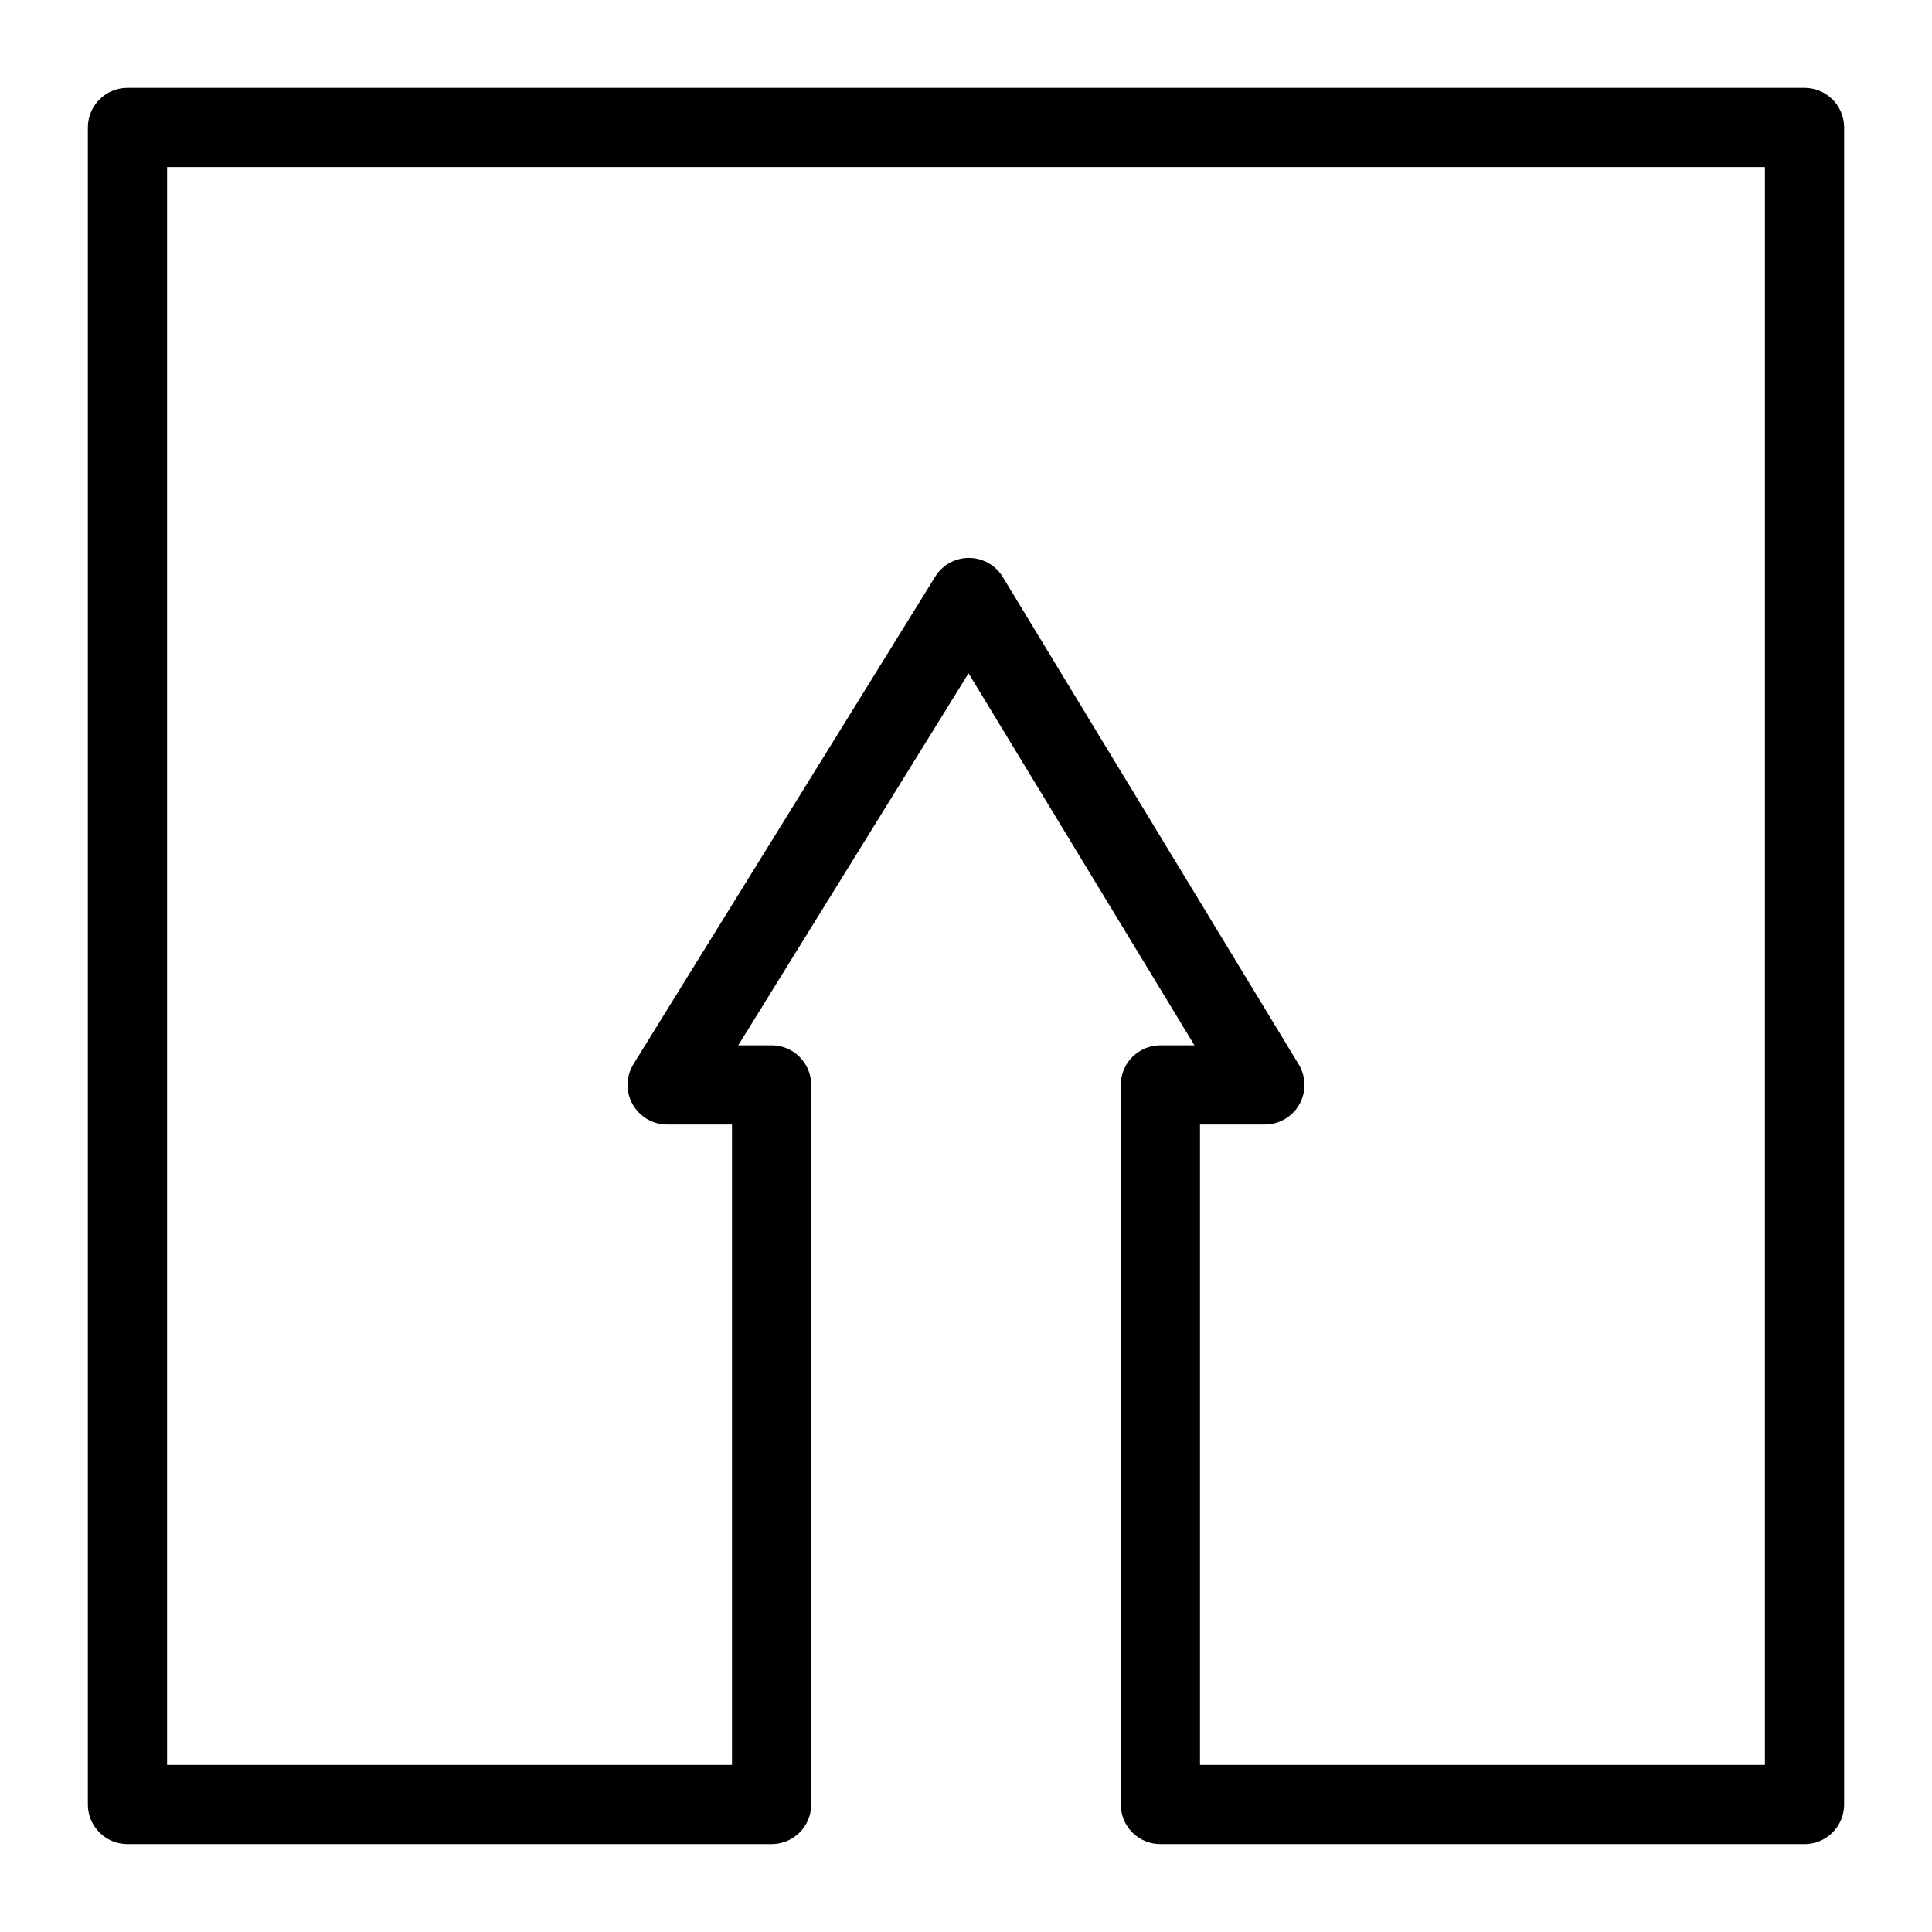 <?xml version="1.0" encoding="UTF-8"?>
<!-- Uploaded to: SVG Repo, www.svgrepo.com, Generator: SVG Repo Mixer Tools -->
<svg fill="#000000" width="800px" height="800px" version="1.1" viewBox="144 144 512 512" xmlns="http://www.w3.org/2000/svg">
 <path d="m622.22 167.28h-444.44c-2.785 0-5.453 1.105-7.422 3.074s-3.074 4.637-3.074 7.422v444.44c0 2.785 1.105 5.453 3.074 7.422s4.637 3.074 7.422 3.074h170.7c2.785 0 5.457-1.105 7.426-3.074s3.074-4.637 3.07-7.422v-190.7c0.004-2.781-1.102-5.453-3.07-7.422s-4.641-3.074-7.426-3.074h-8.84l61.035-98.594 59.871 98.594h-9.031c-2.785 0-5.457 1.105-7.426 3.074s-3.074 4.641-3.07 7.422v190.7c-0.004 2.785 1.102 5.457 3.07 7.426s4.641 3.074 7.426 3.07h170.7c2.785 0.004 5.457-1.102 7.426-3.07s3.074-4.641 3.07-7.426v-444.44c0.004-2.785-1.102-5.453-3.07-7.422s-4.641-3.074-7.426-3.074zm-10.496 444.44h-149.71v-169.71h17.188c3.789 0 7.285-2.047 9.145-5.348 1.855-3.301 1.789-7.352-0.176-10.59l-78.434-129.17c-1.895-3.121-5.273-5.035-8.926-5.051h-0.047c-3.633-0.004-7.012 1.879-8.922 4.969l-79.961 129.17c-2.004 3.238-2.098 7.305-0.246 10.633 1.855 3.324 5.363 5.387 9.168 5.387h17.184v169.71h-149.71v-423.45h423.45z"/>
</svg>